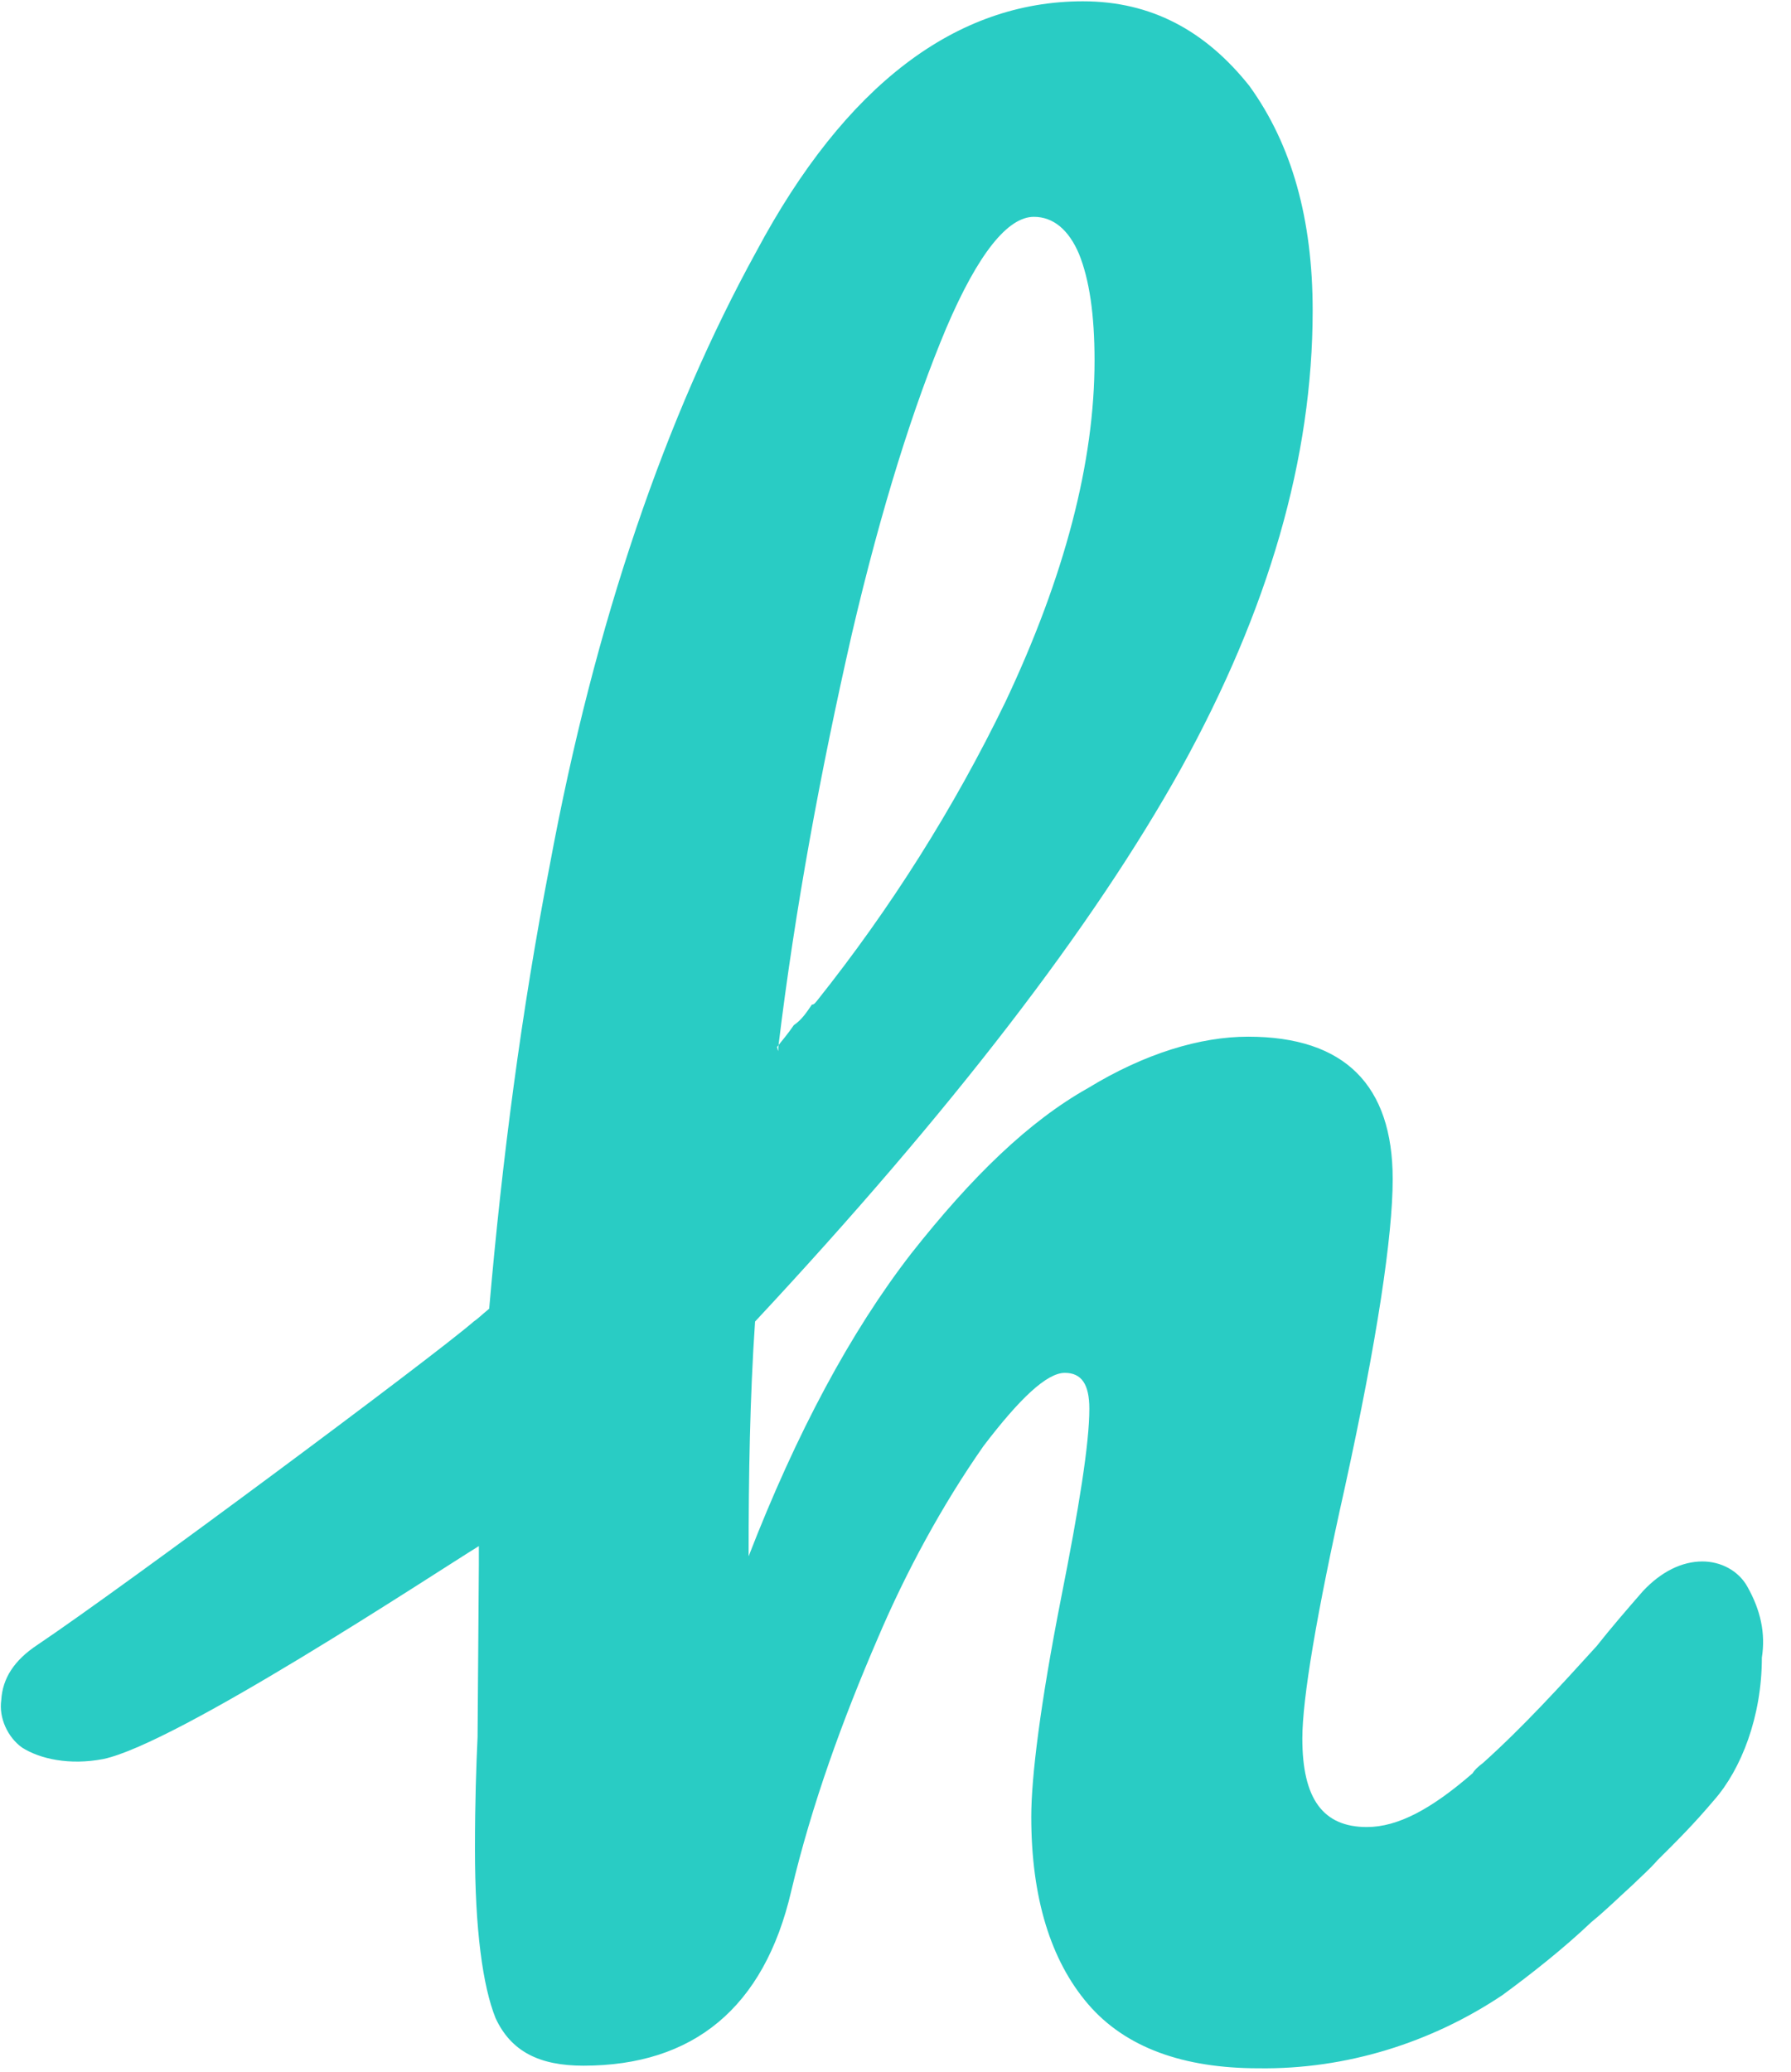 <svg width="51" height="59" viewBox="0 0 51 59" fill="none" xmlns="http://www.w3.org/2000/svg">
<path fill-rule="evenodd" clip-rule="evenodd" d="M22.163 29.811C22.64 25.865 23.376 21.92 24.258 18.047C25.103 14.43 26.022 11.544 26.941 9.352C27.86 7.197 28.705 6.174 29.44 6.174C29.991 6.174 30.432 6.539 30.727 7.234C31.02 7.964 31.168 8.951 31.168 10.266C31.168 13.152 30.322 16.403 28.631 19.983C27.161 23.016 25.36 25.865 23.265 28.495C23.229 28.532 23.192 28.605 23.118 28.605C22.971 28.824 22.824 29.043 22.604 29.19C22.457 29.409 22.273 29.628 22.126 29.811C22.163 29.957 22.163 29.957 22.163 29.811ZM49.765 45.191C49.508 44.716 48.993 44.46 48.479 44.46C47.891 44.46 47.303 44.752 46.788 45.3C46.31 45.848 45.869 46.36 45.465 46.871C44.436 48.004 43.37 49.173 42.231 50.196C42.084 50.305 41.973 50.415 41.937 50.488C40.76 51.511 39.805 52.022 38.923 52.022C37.673 52.022 37.085 51.219 37.085 49.502C37.085 48.369 37.489 45.958 38.298 42.341C39.217 38.14 39.658 35.181 39.658 33.574C39.658 30.907 38.298 29.518 35.541 29.518C34.181 29.518 32.601 29.993 30.984 30.98C29.293 31.93 27.676 33.5 25.948 35.692C24.221 37.921 22.677 40.807 21.317 44.314C21.317 42.013 21.354 39.784 21.501 37.629C27.088 31.637 31.131 26.377 33.63 21.883C36.129 17.353 37.379 13.042 37.379 8.841C37.379 6.247 36.791 4.128 35.578 2.448C34.328 0.877 32.785 0.037 30.837 0.037C27.235 0.037 24.074 2.411 21.538 7.16C18.965 11.837 16.944 17.682 15.657 24.623C14.848 28.788 14.297 33.026 13.93 37.263C13.709 37.446 13.599 37.556 13.489 37.629C12.312 38.651 3.565 45.154 1.066 46.835C0.404 47.273 0.073 47.785 0.036 48.406C-0.037 48.917 0.22 49.465 0.625 49.757C1.139 50.086 1.984 50.269 2.94 50.086C5.035 49.648 12.276 44.862 13.636 44.022V44.533L13.599 49.465C13.562 50.269 13.525 51.292 13.525 52.643C13.525 54.945 13.746 56.552 14.113 57.466C14.555 58.416 15.363 58.817 16.613 58.817C19.737 58.817 21.758 57.173 22.53 53.849C23.118 51.365 24 48.954 24.993 46.652C25.801 44.752 26.831 42.853 28.007 41.172C29.036 39.821 29.808 39.09 30.322 39.09C30.8 39.09 31.02 39.419 31.02 40.113C31.02 41.099 30.727 42.926 30.212 45.52C29.624 48.515 29.366 50.598 29.366 51.73C29.366 54.032 29.918 55.822 30.984 57.064C32.05 58.306 33.704 58.891 35.835 58.891C38.335 58.927 40.76 58.16 42.782 56.808C43.627 56.187 44.509 55.493 45.318 54.726C45.722 54.397 46.09 54.032 46.494 53.666C46.715 53.447 46.972 53.228 47.193 52.972C47.781 52.388 48.222 51.949 48.81 51.255C49.581 50.378 50.17 48.881 50.17 47.2C50.28 46.506 50.133 45.848 49.765 45.191Z" fill="#29CCC4"/>
</svg>
